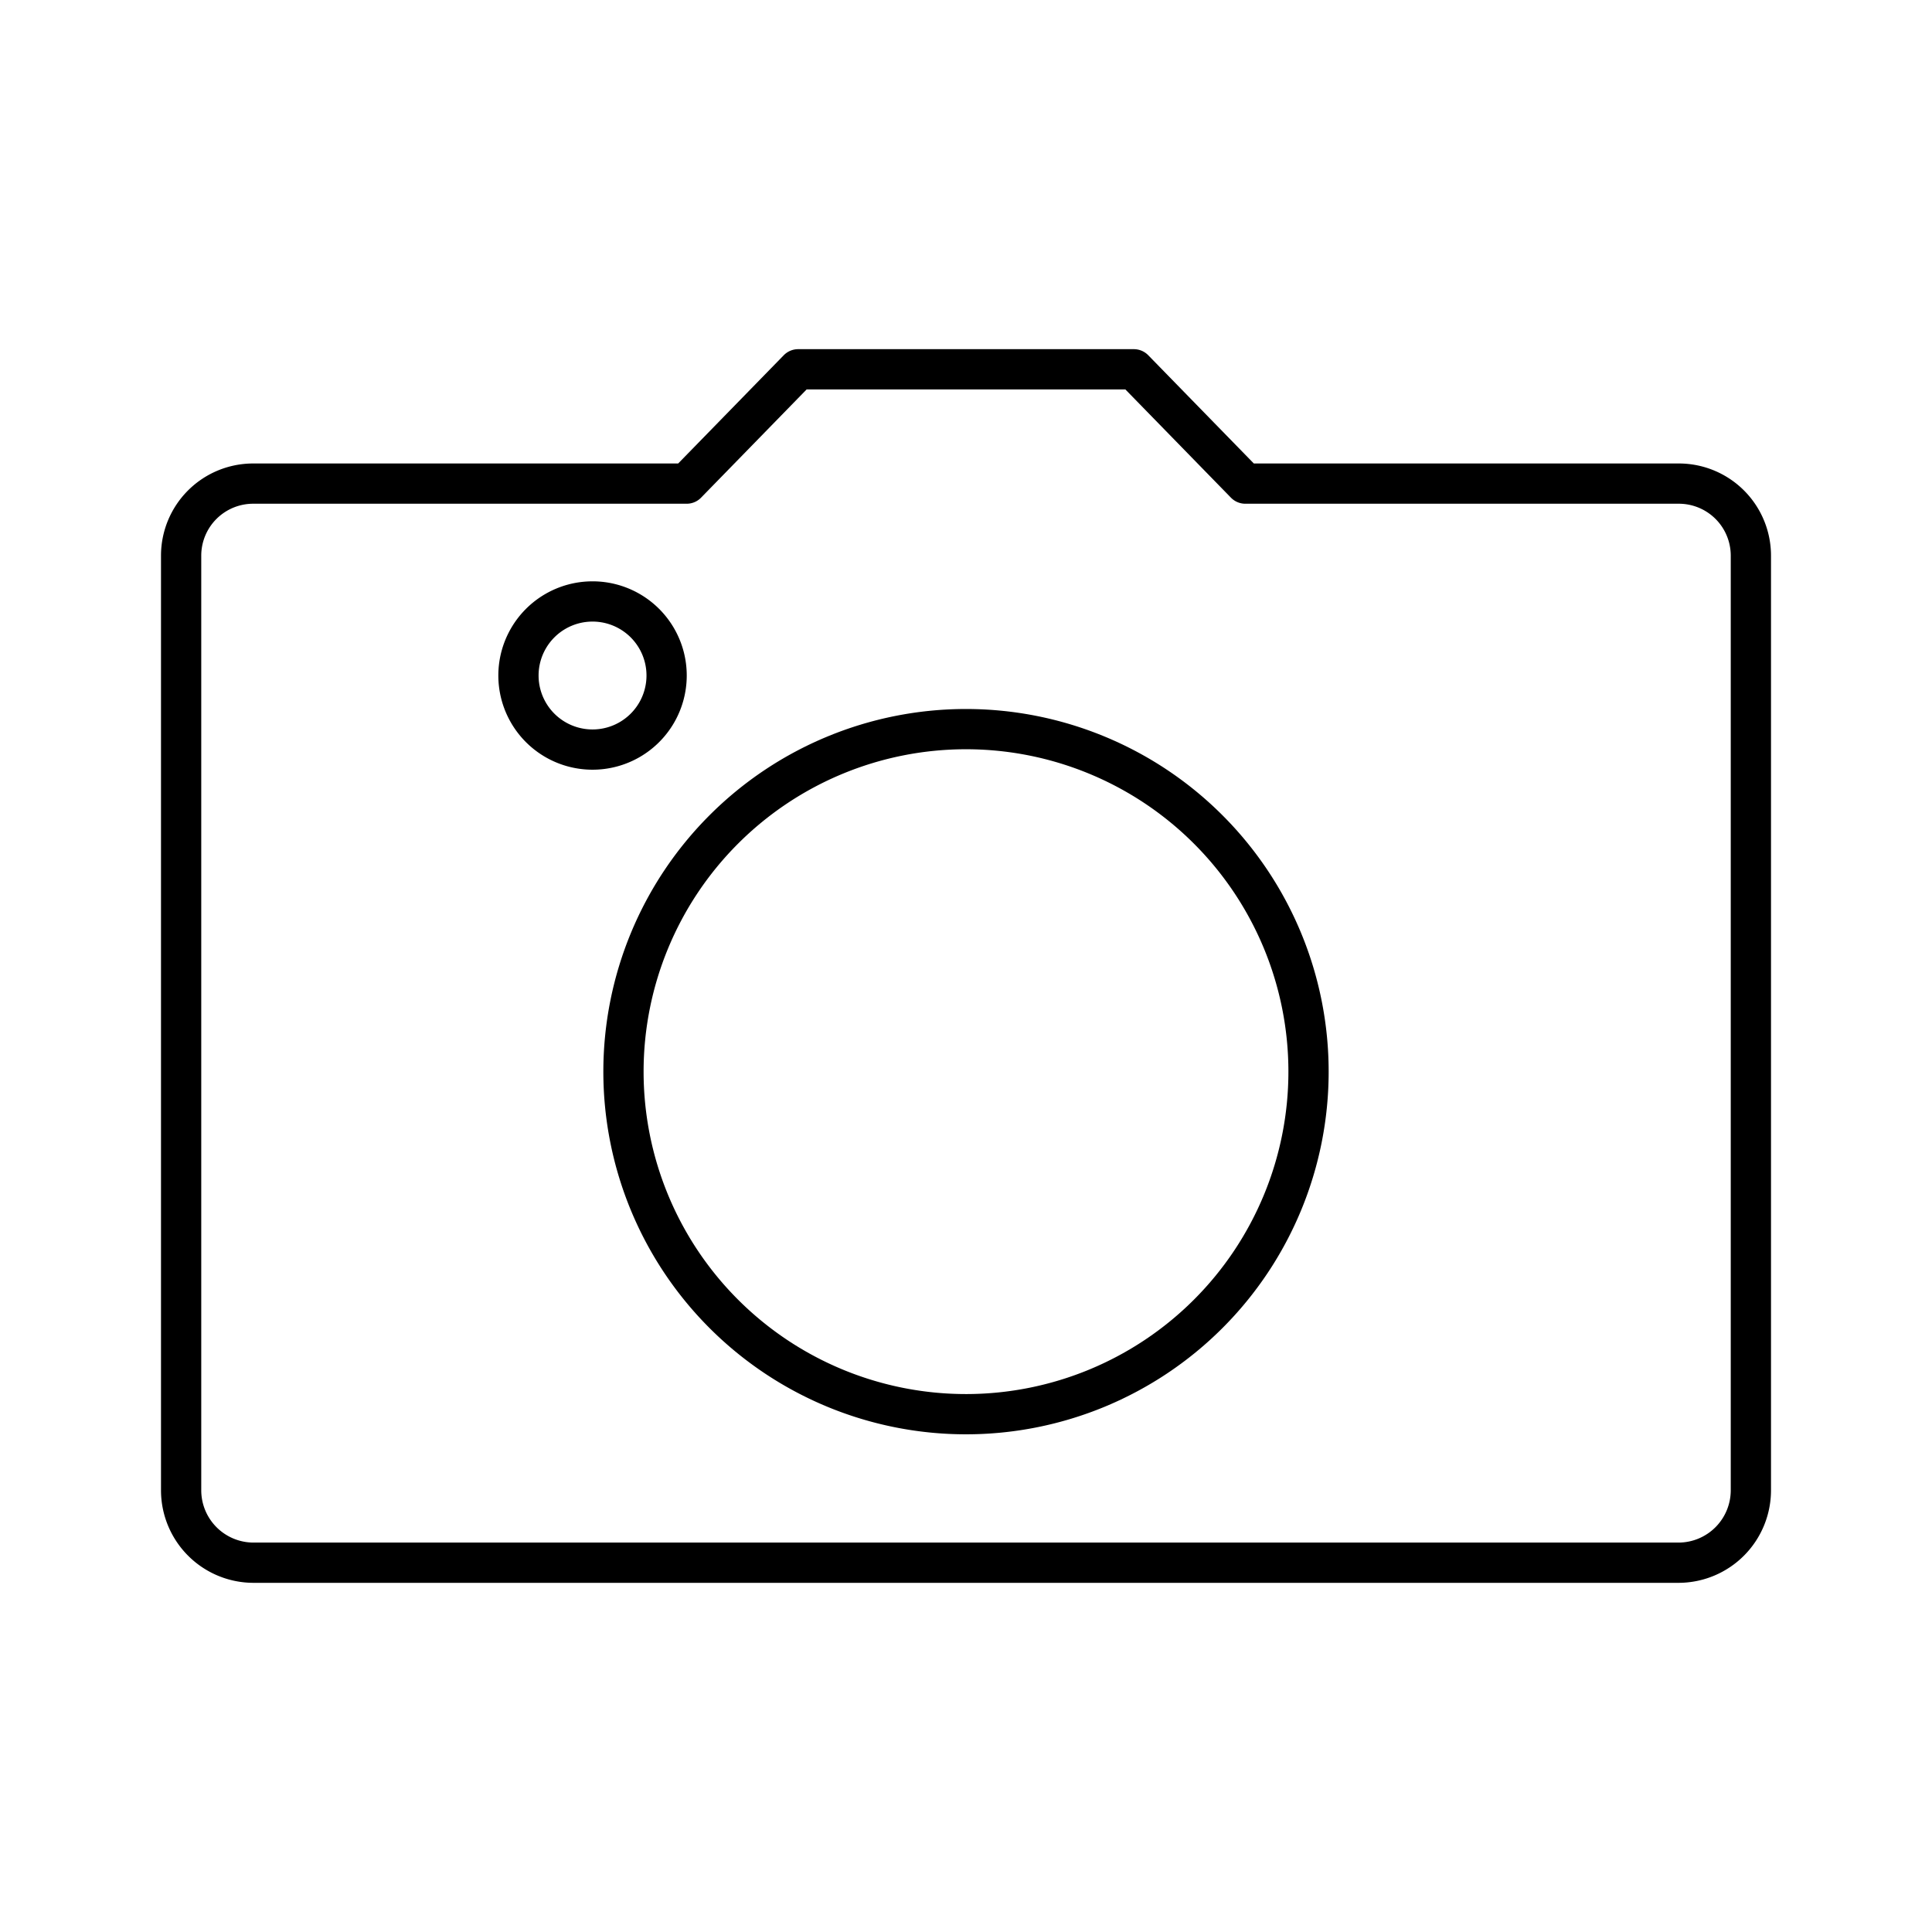 <?xml version="1.0" encoding="utf-8"?><!-- Скачано с сайта svg4.ru / Downloaded from svg4.ru -->
<svg width="800px" height="800px" viewBox="0 0 48 48" xmlns="http://www.w3.org/2000/svg"><defs><style>.a{fill:none;stroke:#000000;stroke-linecap:round;stroke-linejoin:round;}</style></defs><path class="a" d="M24,18.115a8.51,8.51,0,1,1-8.51,8.51h0A8.51,8.51,0,0,1,24,18.115Z"/><path class="a" d="M14.721,14.943a1.84,1.84,0,0,1,.002,3.68h-.002a1.84,1.84,0,0,1,0-3.68Z"/><path class="a" d="M19.83,9.175l-2.77,2.84H6.29a1.79,1.79,0,0,0-1.79,1.79v23.22a1.8,1.8,0,0,0,1.79,1.8H41.71a1.8,1.8,0,0,0,1.79-1.8V13.805a1.79,1.79,0,0,0-1.79-1.79H30.94l-2.77-2.84Z"/></svg>